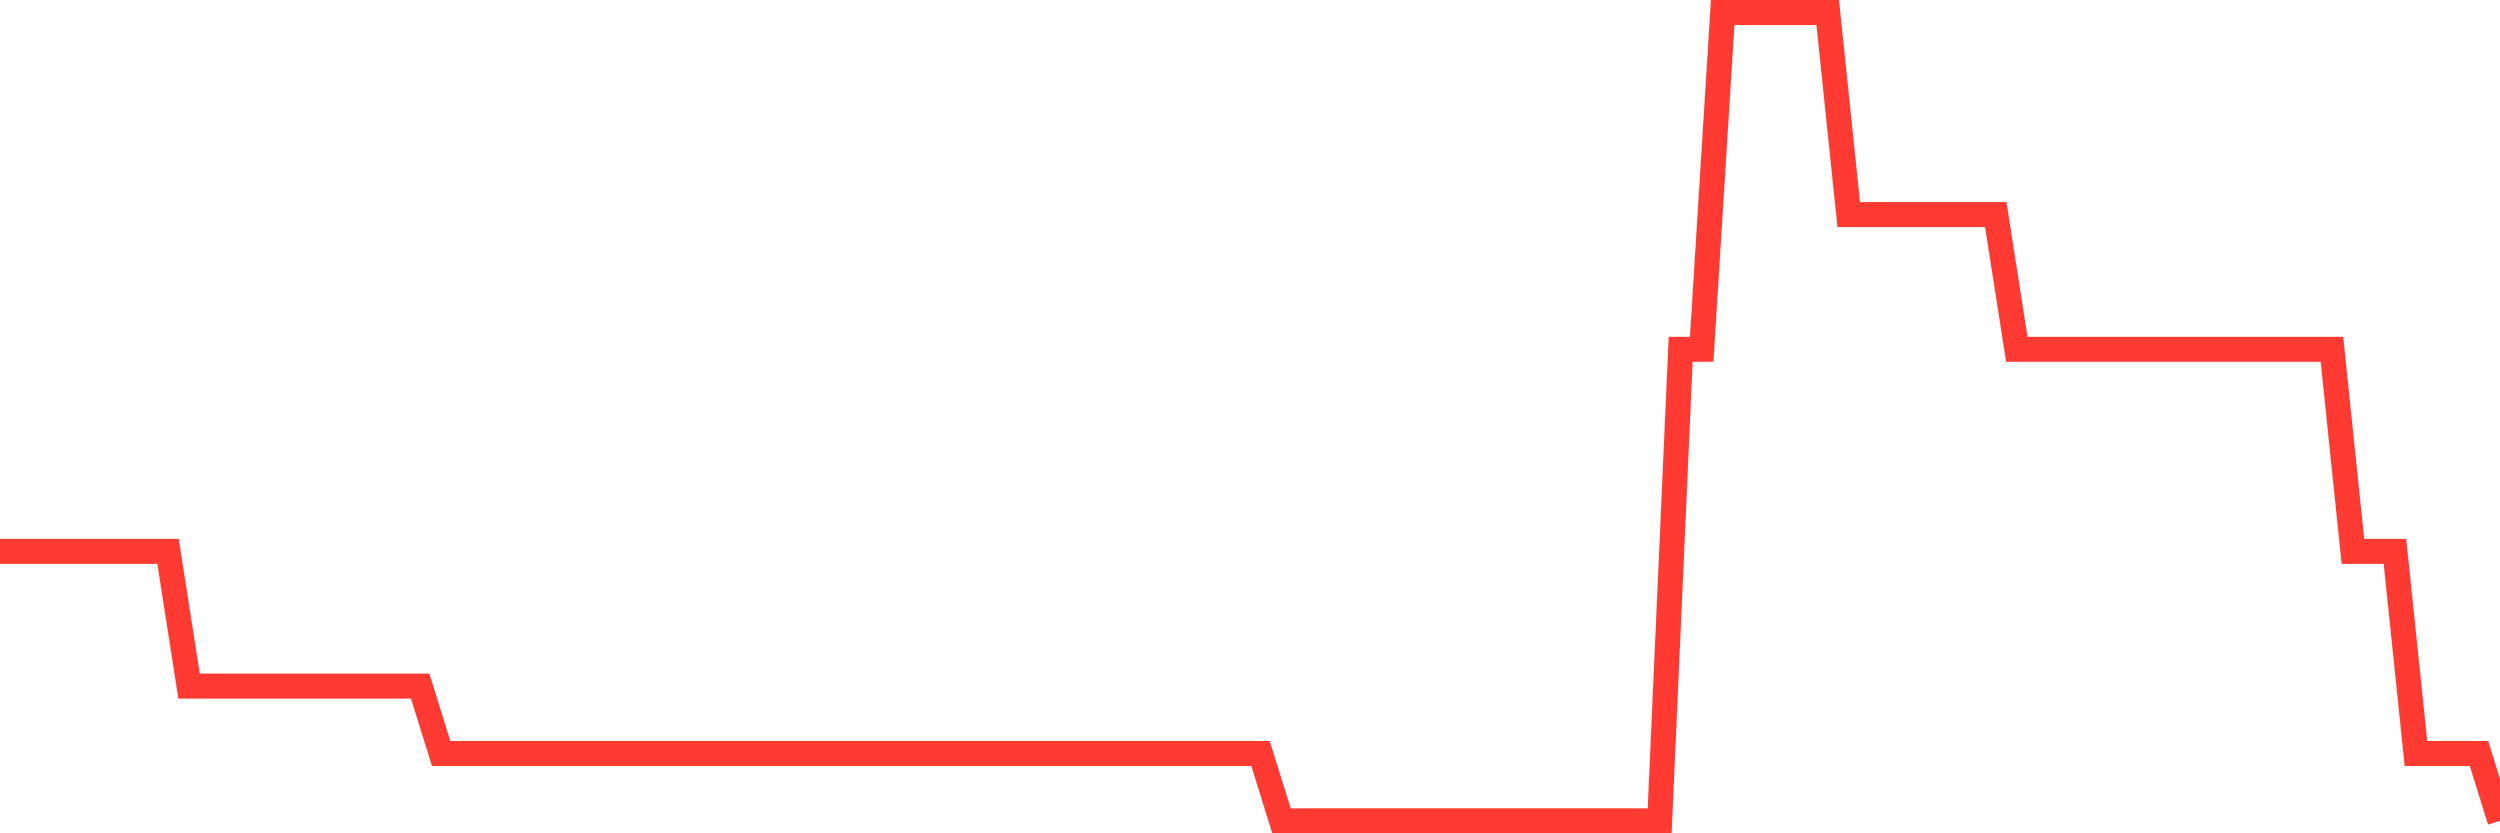 <svg
  xmlns="http://www.w3.org/2000/svg"
  xmlns:xlink="http://www.w3.org/1999/xlink"
  width="120"
  height="40"
  viewBox="0 0 120 40"
  preserveAspectRatio="none"
>
  <polyline
    points="0,26.467 1.008,26.467 2.017,26.467 3.025,26.467 4.034,26.467 5.042,26.467 6.05,26.467 7.059,26.467 8.067,26.467 9.076,32.933 10.084,32.933 11.092,32.933 12.101,32.933 13.109,32.933 14.118,32.933 15.126,32.933 16.134,32.933 17.143,32.933 18.151,32.933 19.16,32.933 20.168,32.933 21.176,36.167 22.185,36.167 23.193,36.167 24.202,36.167 25.21,36.167 26.218,36.167 27.227,36.167 28.235,36.167 29.244,36.167 30.252,36.167 31.261,36.167 32.269,36.167 33.277,36.167 34.286,36.167 35.294,36.167 36.303,36.167 37.311,36.167 38.319,36.167 39.328,36.167 40.336,36.167 41.345,36.167 42.353,36.167 43.361,36.167 44.37,36.167 45.378,36.167 46.387,36.167 47.395,36.167 48.403,36.167 49.412,36.167 50.42,36.167 51.429,36.167 52.437,36.167 53.445,36.167 54.454,36.167 55.462,36.167 56.471,36.167 57.479,36.167 58.487,36.167 59.496,36.167 60.504,36.167 61.513,39.4 62.521,39.4 63.529,39.4 64.538,39.4 65.546,39.4 66.555,39.4 67.563,39.4 68.571,39.4 69.58,39.4 70.588,39.4 71.597,39.4 72.605,39.4 73.613,39.4 74.622,39.4 75.63,39.4 76.639,39.4 77.647,39.4 78.655,39.4 79.664,39.4 80.672,16.767 81.681,16.767 82.689,0.6 83.697,0.6 84.706,0.6 85.714,0.6 86.723,0.6 87.731,0.6 88.739,10.3 89.748,10.3 90.756,10.3 91.765,10.3 92.773,10.3 93.782,10.3 94.79,10.3 95.798,10.3 96.807,16.767 97.815,16.767 98.824,16.767 99.832,16.767 100.84,16.767 101.849,16.767 102.857,16.767 103.866,16.767 104.874,16.767 105.882,16.767 106.891,16.767 107.899,16.767 108.908,16.767 109.916,16.767 110.924,16.767 111.933,16.767 112.941,26.467 113.95,26.467 114.958,26.467 115.966,36.167 116.975,36.167 117.983,36.167 118.992,36.167 120,39.4"
    fill="none"
    stroke="#ff3a33"
    stroke-width="1.2"
  >
  </polyline>
</svg>